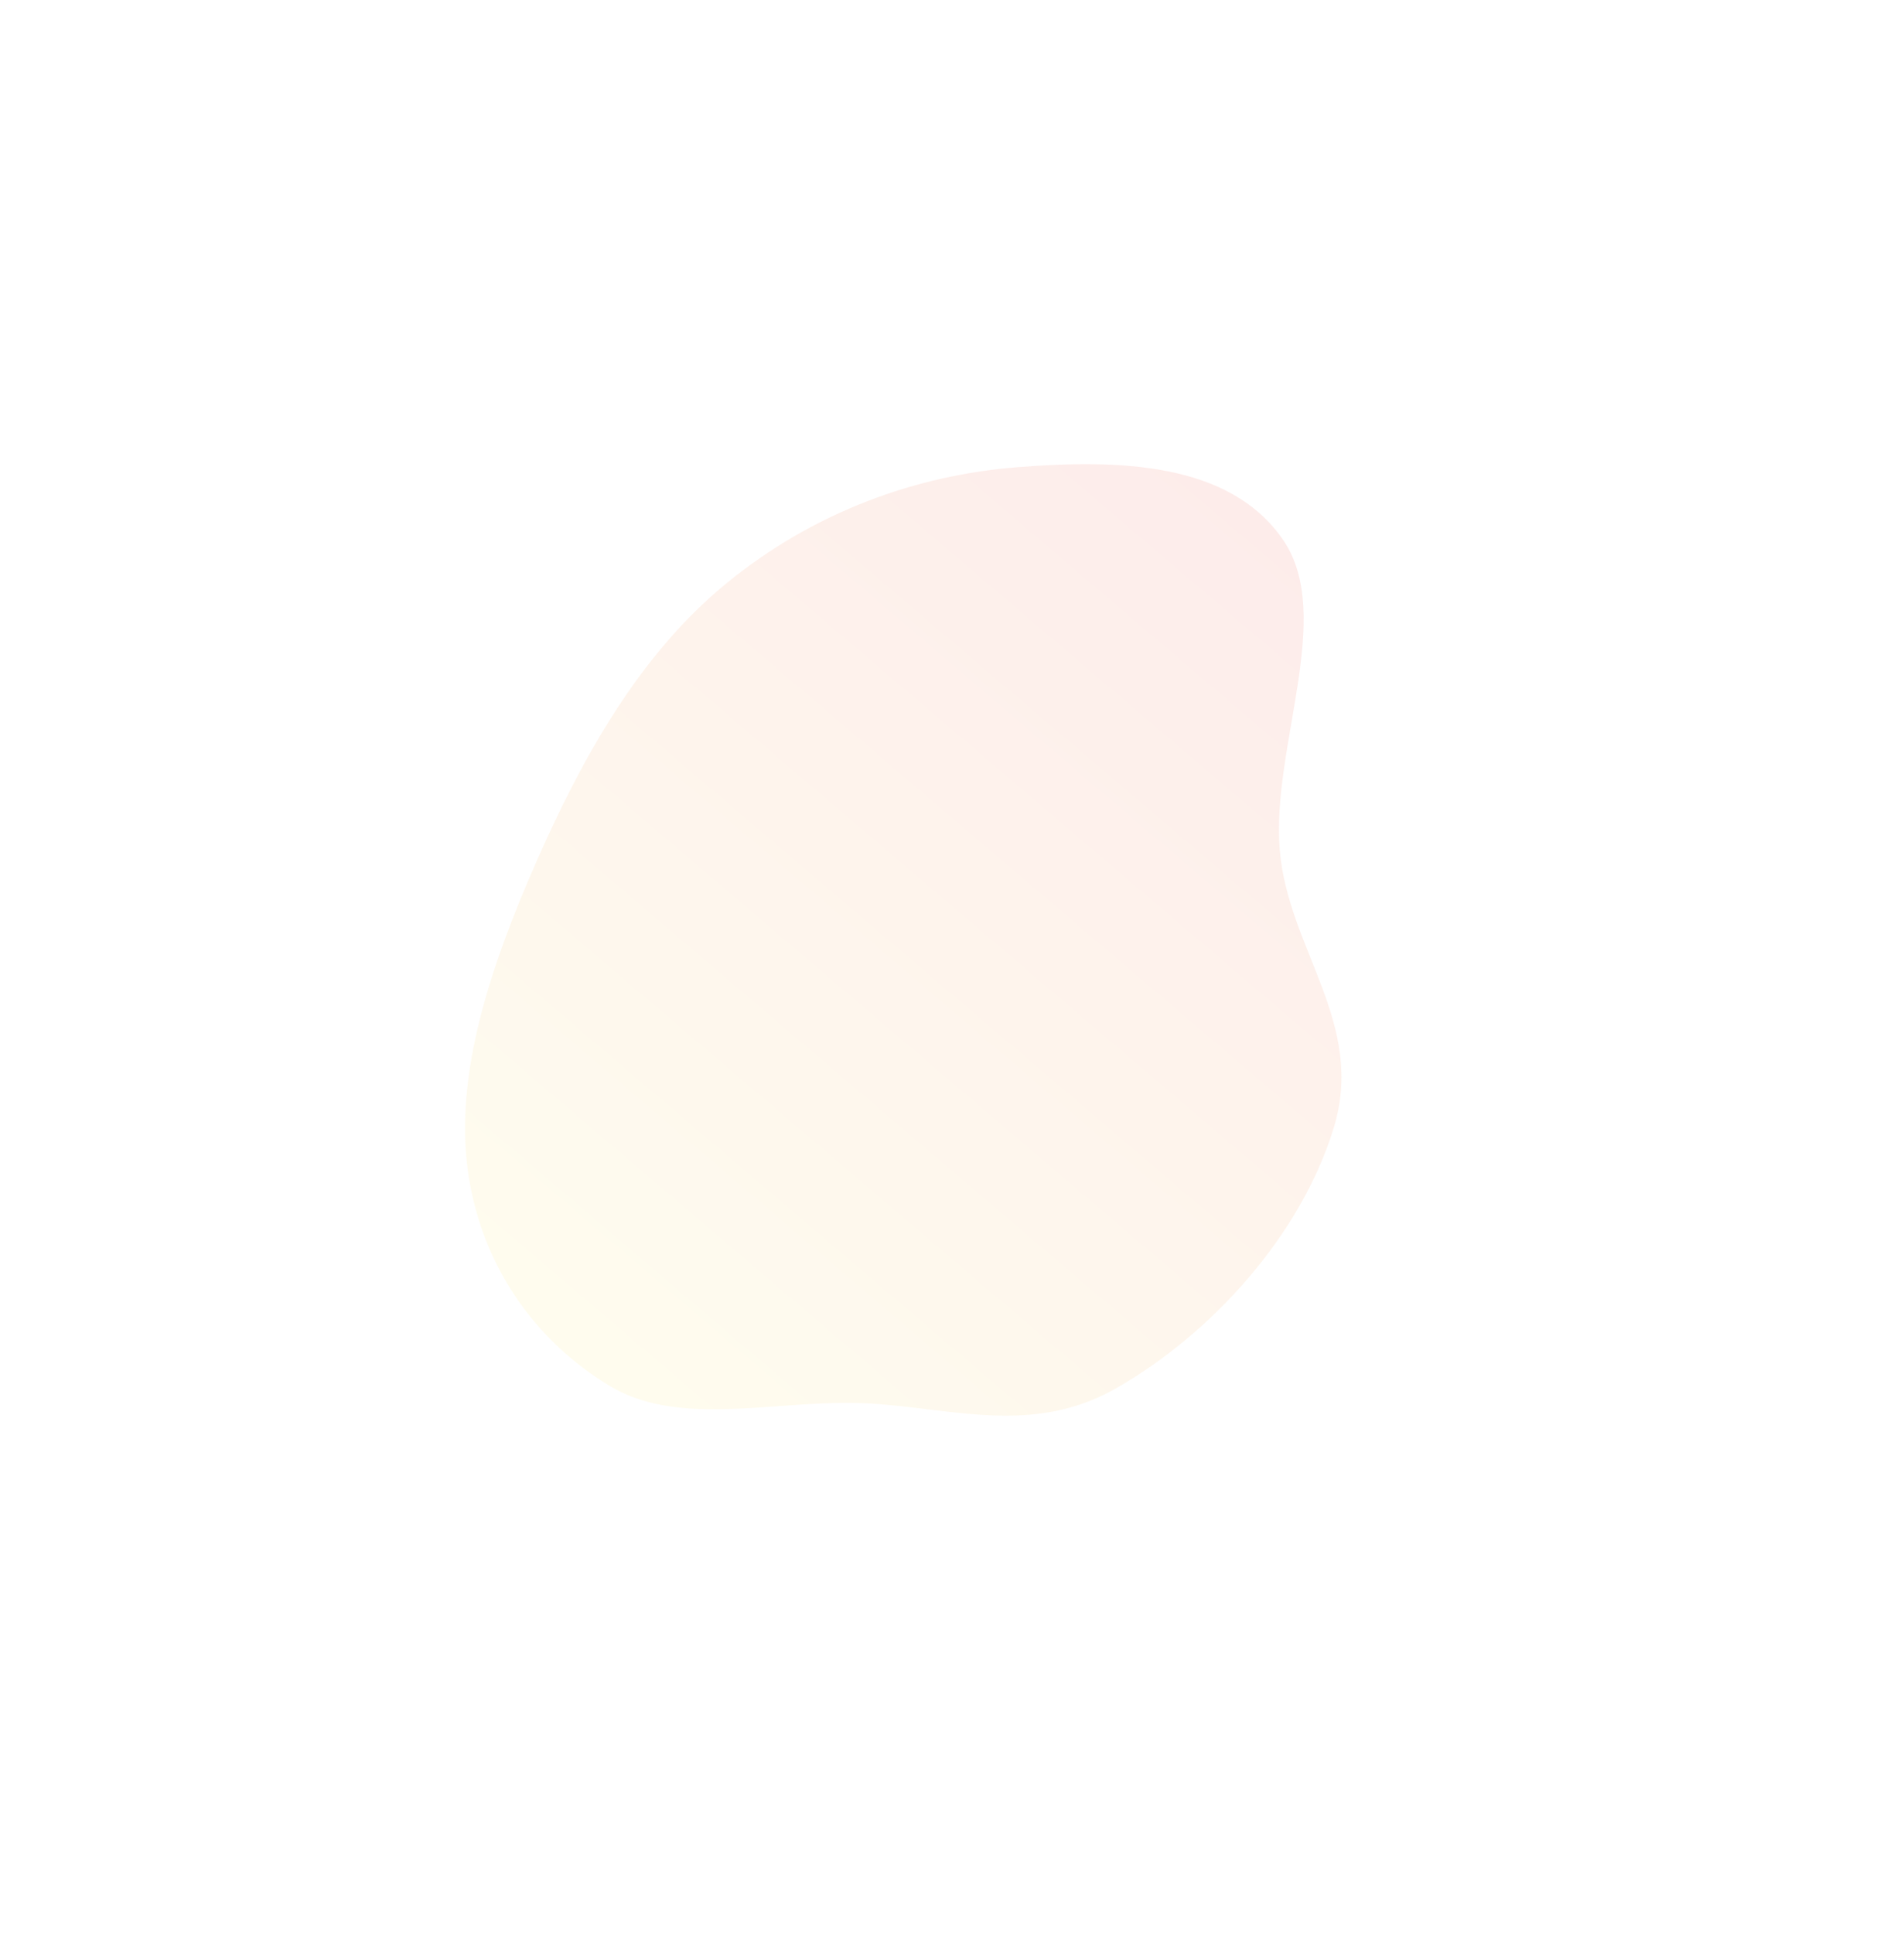 <svg xmlns="http://www.w3.org/2000/svg" xmlns:xlink="http://www.w3.org/1999/xlink" width="2065.663" height="2097.16" viewBox="0 0 2065.663 2097.16"><defs><linearGradient id="linear-gradient" x1="0.5" x2="0.5" y2="1" gradientUnits="objectBoundingBox"><stop offset="0" stop-color="#fce44f"></stop><stop offset="1" stop-color="#ea3323"></stop></linearGradient></defs><path id="Trac&#xE9;_25253" data-name="Trac&#xE9; 25253" d="M470.6,19.568c91.169-14.014,188.781,9.455,266.807,79.746,79.2,71.346,124.417,187.111,158.416,303.321,34.729,118.7,59.188,244.659,36.9,364.271C909.789,890,848.6,991.843,771.991,1067.211c-77.9,76.632-172.66,152.852-271.816,125.225-96.294-26.828-134.782-181.135-214.065-260.6-76-76.176-191.71-83.606-237.971-192.461C.107,626.356,6.212,481.481,47.508,370.392c38.867-104.553,136.185-135.285,211.217-197.5C328.481,115.051,386.95,32.426,470.6,19.568" transform="translate(1008.691 1820.651) rotate(-140)" opacity="0.094" fill="url(#linear-gradient)" style="mix-blend-mode: multiply;isolation: isolate"></path></svg>